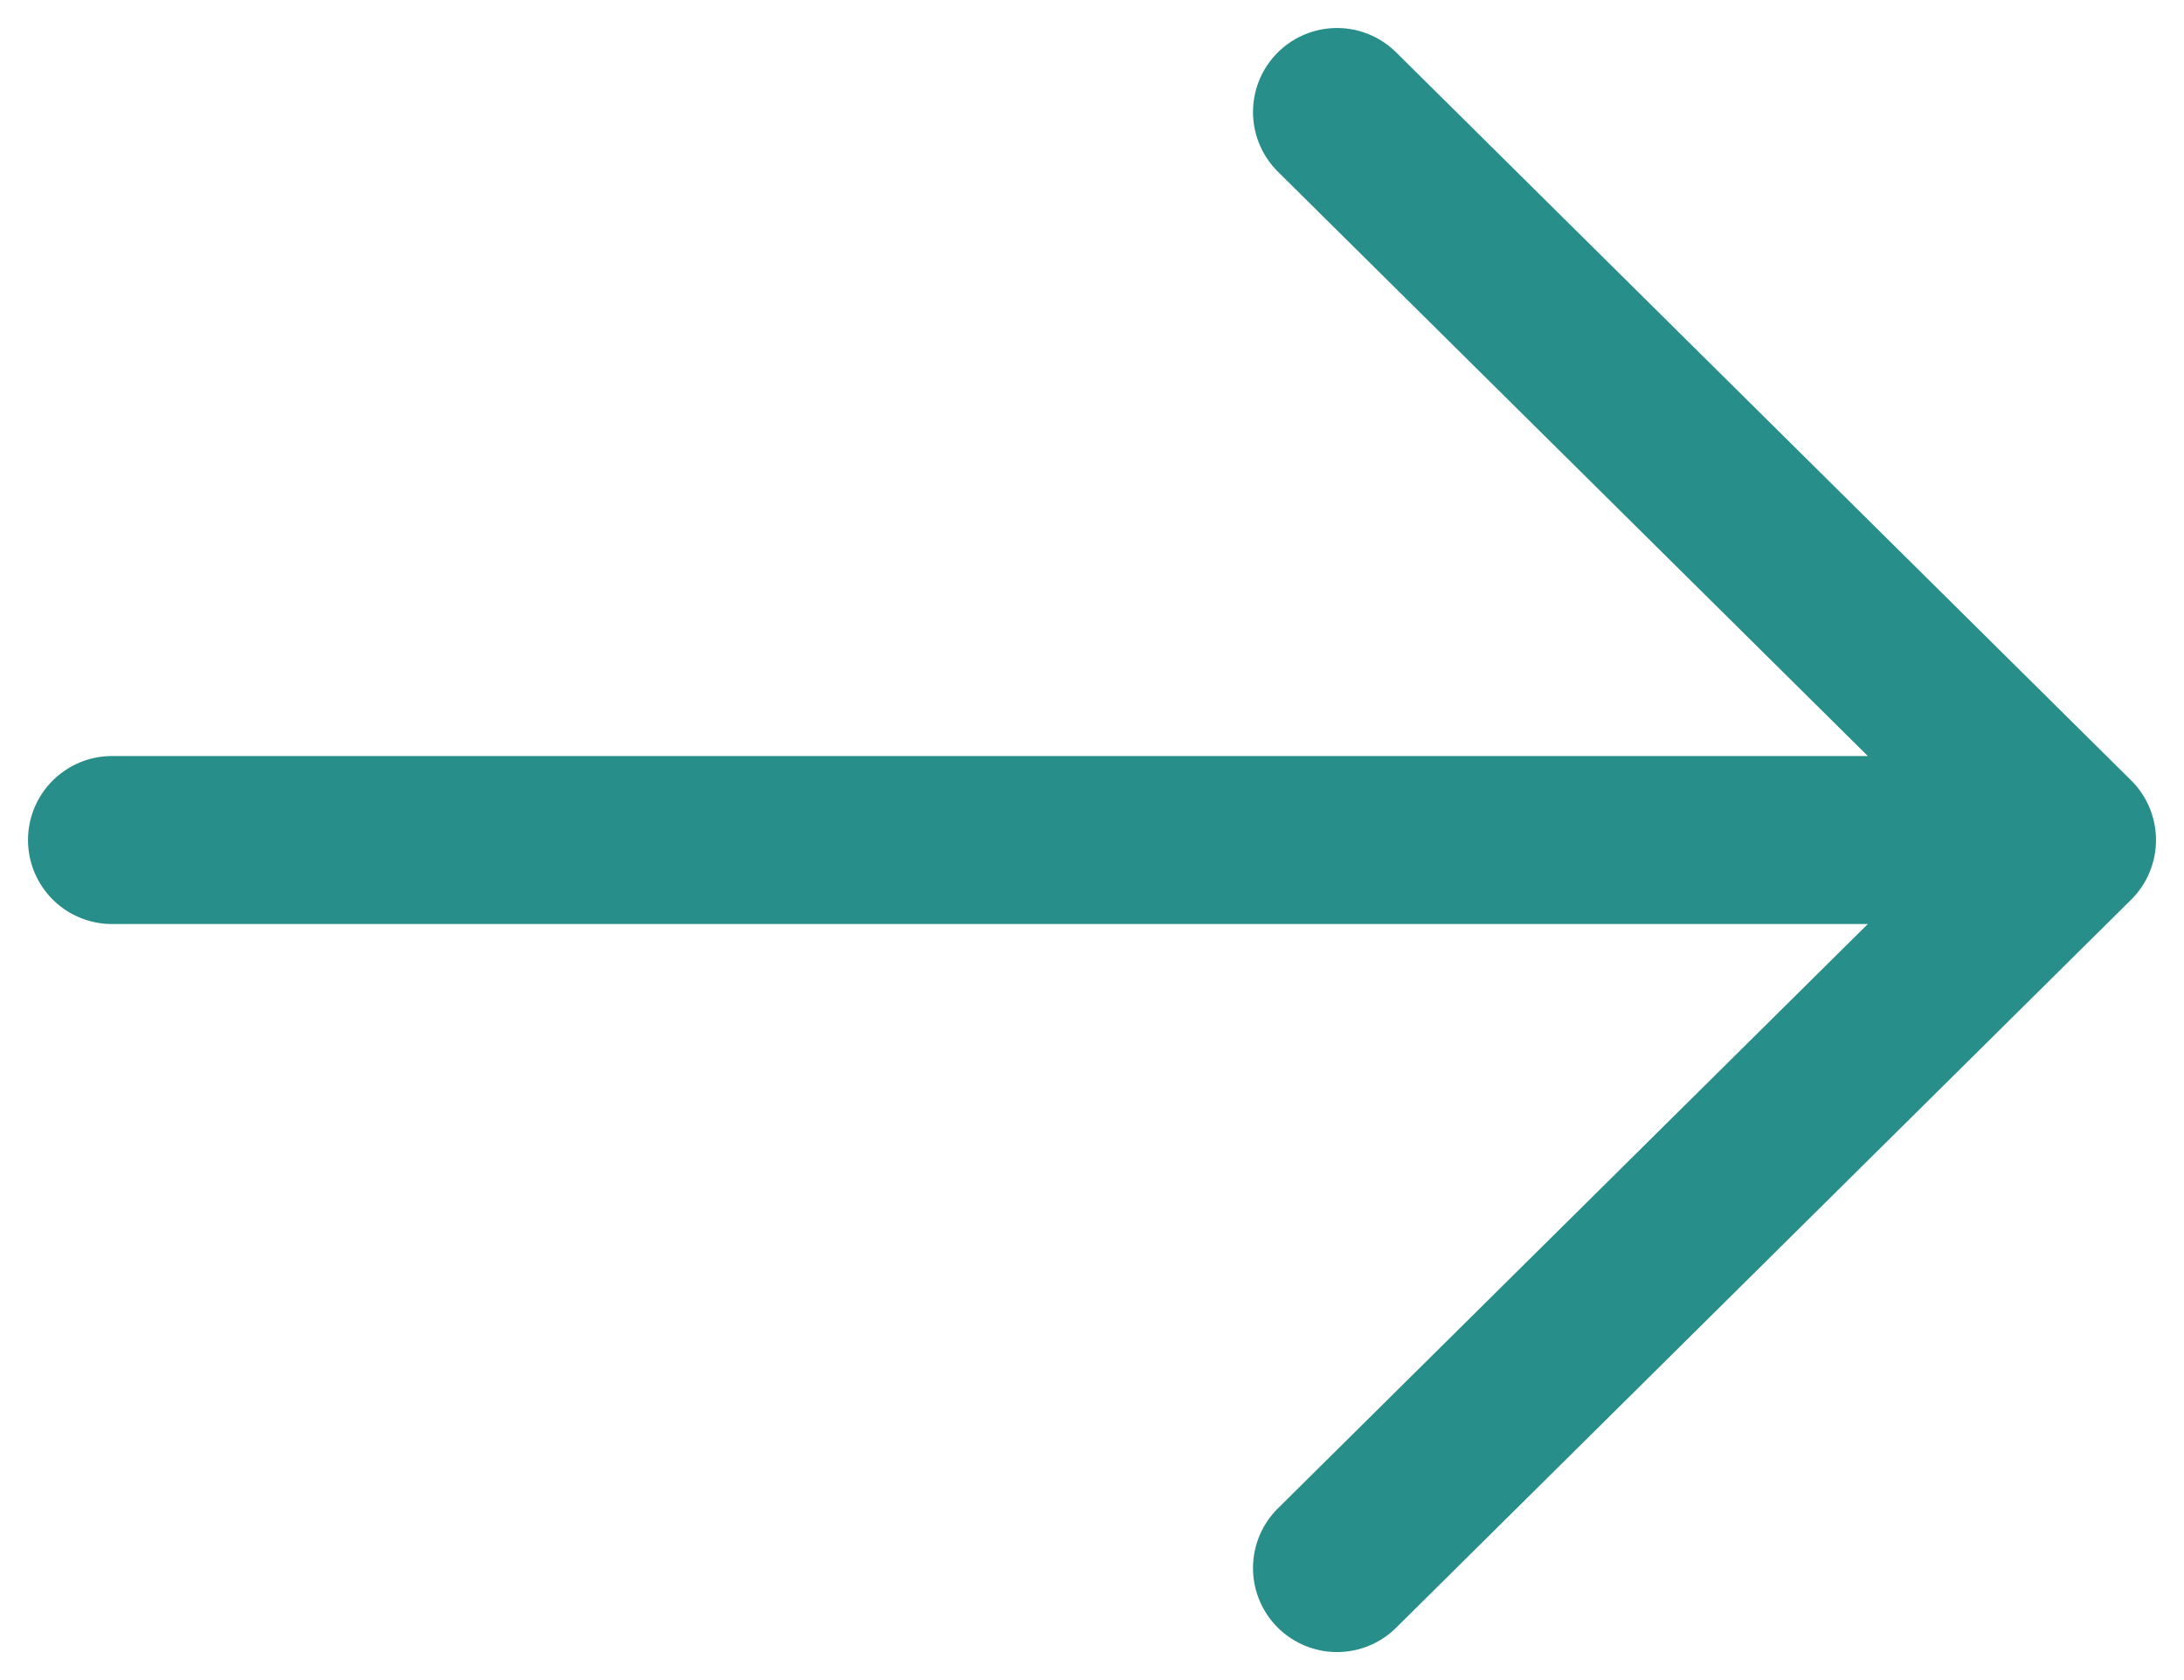 <svg width="39" height="30" viewBox="0 0 39 30" fill="none" xmlns="http://www.w3.org/2000/svg">
<path d="M2 15L37 15M37 15L23.875 28M37 15L23.875 2" stroke="#288E89" stroke-width="3" stroke-linecap="round" stroke-linejoin="round"/>
</svg>
